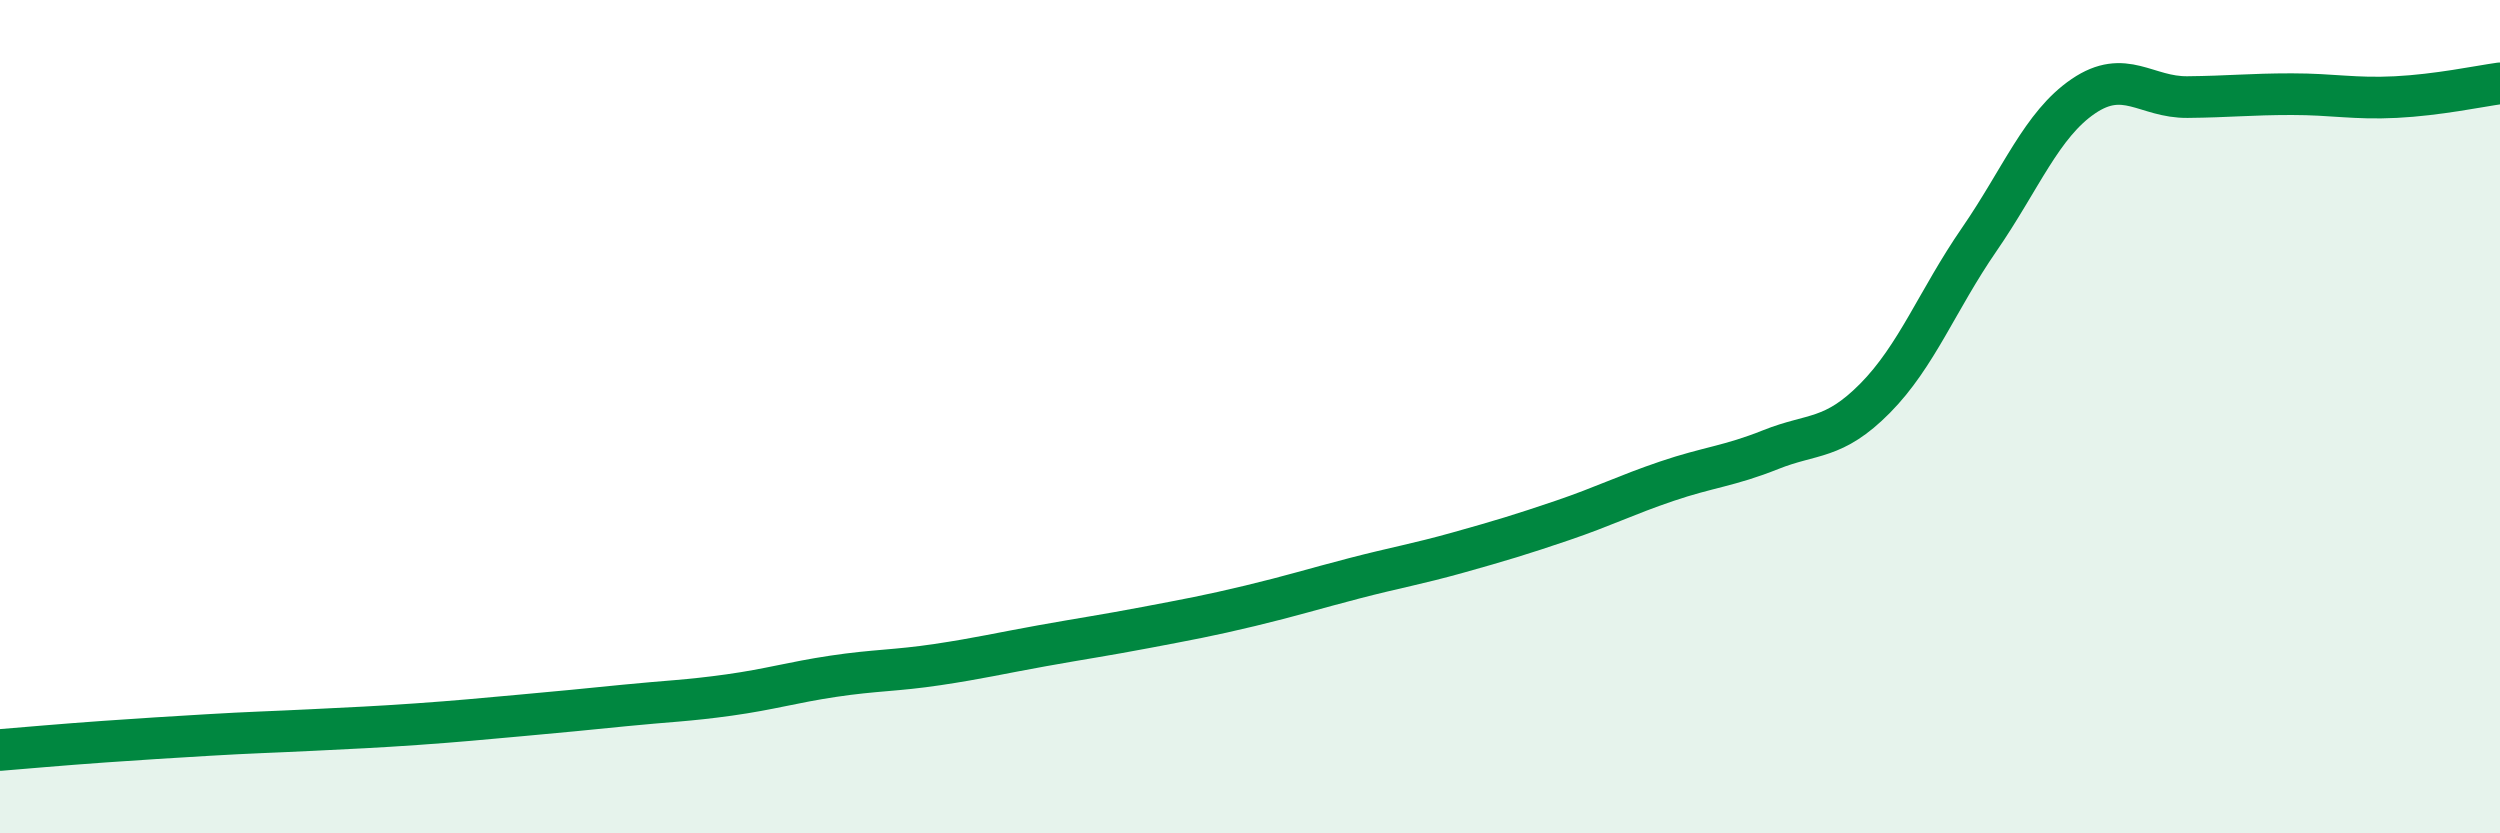 
    <svg width="60" height="20" viewBox="0 0 60 20" xmlns="http://www.w3.org/2000/svg">
      <path
        d="M 0,18 C 0.5,17.96 1.5,17.87 2.5,17.8 C 3.5,17.73 4,17.7 5,17.64 C 6,17.58 6.5,17.57 7.5,17.52 C 8.5,17.47 9,17.45 10,17.38 C 11,17.31 11.5,17.26 12.5,17.17 C 13.5,17.08 14,17.03 15,16.93 C 16,16.83 16.5,16.82 17.5,16.68 C 18.5,16.54 19,16.38 20,16.23 C 21,16.08 21.5,16.1 22.5,15.95 C 23.5,15.8 24,15.68 25,15.5 C 26,15.32 26.5,15.25 27.5,15.06 C 28.5,14.87 29,14.78 30,14.54 C 31,14.3 31.5,14.14 32.5,13.88 C 33.5,13.62 34,13.54 35,13.26 C 36,12.98 36.5,12.83 37.5,12.49 C 38.5,12.15 39,11.89 40,11.55 C 41,11.21 41.5,11.19 42.5,10.79 C 43.5,10.39 44,10.57 45,9.56 C 46,8.55 46.5,7.2 47.5,5.75 C 48.5,4.3 49,2.99 50,2.31 C 51,1.63 51.5,2.34 52.5,2.33 C 53.5,2.32 54,2.26 55,2.26 C 56,2.26 56.5,2.38 57.5,2.33 C 58.5,2.28 59.5,2.07 60,2L60 20L0 20Z"
        fill="#008740"
        opacity="0.1"
        stroke-linecap="round"
        stroke-linejoin="round"
      />
      <path
        d="M 0,18 C 0.5,17.96 1.5,17.87 2.5,17.8 C 3.5,17.73 4,17.7 5,17.64 C 6,17.58 6.5,17.57 7.5,17.52 C 8.5,17.47 9,17.45 10,17.38 C 11,17.31 11.5,17.26 12.5,17.17 C 13.5,17.08 14,17.03 15,16.93 C 16,16.83 16.5,16.82 17.5,16.68 C 18.5,16.54 19,16.38 20,16.23 C 21,16.08 21.5,16.1 22.5,15.95 C 23.5,15.8 24,15.68 25,15.5 C 26,15.32 26.5,15.25 27.5,15.06 C 28.5,14.87 29,14.78 30,14.54 C 31,14.3 31.5,14.14 32.5,13.88 C 33.5,13.62 34,13.54 35,13.26 C 36,12.98 36.5,12.83 37.5,12.49 C 38.5,12.15 39,11.89 40,11.55 C 41,11.21 41.5,11.19 42.5,10.79 C 43.5,10.39 44,10.57 45,9.56 C 46,8.55 46.5,7.2 47.5,5.75 C 48.5,4.3 49,2.99 50,2.31 C 51,1.63 51.5,2.34 52.5,2.33 C 53.5,2.32 54,2.26 55,2.26 C 56,2.26 56.5,2.38 57.5,2.33 C 58.5,2.28 59.5,2.07 60,2"
        stroke="#008740"
        stroke-width="1"
        fill="none"
        stroke-linecap="round"
        stroke-linejoin="round"
      />
    </svg>
  